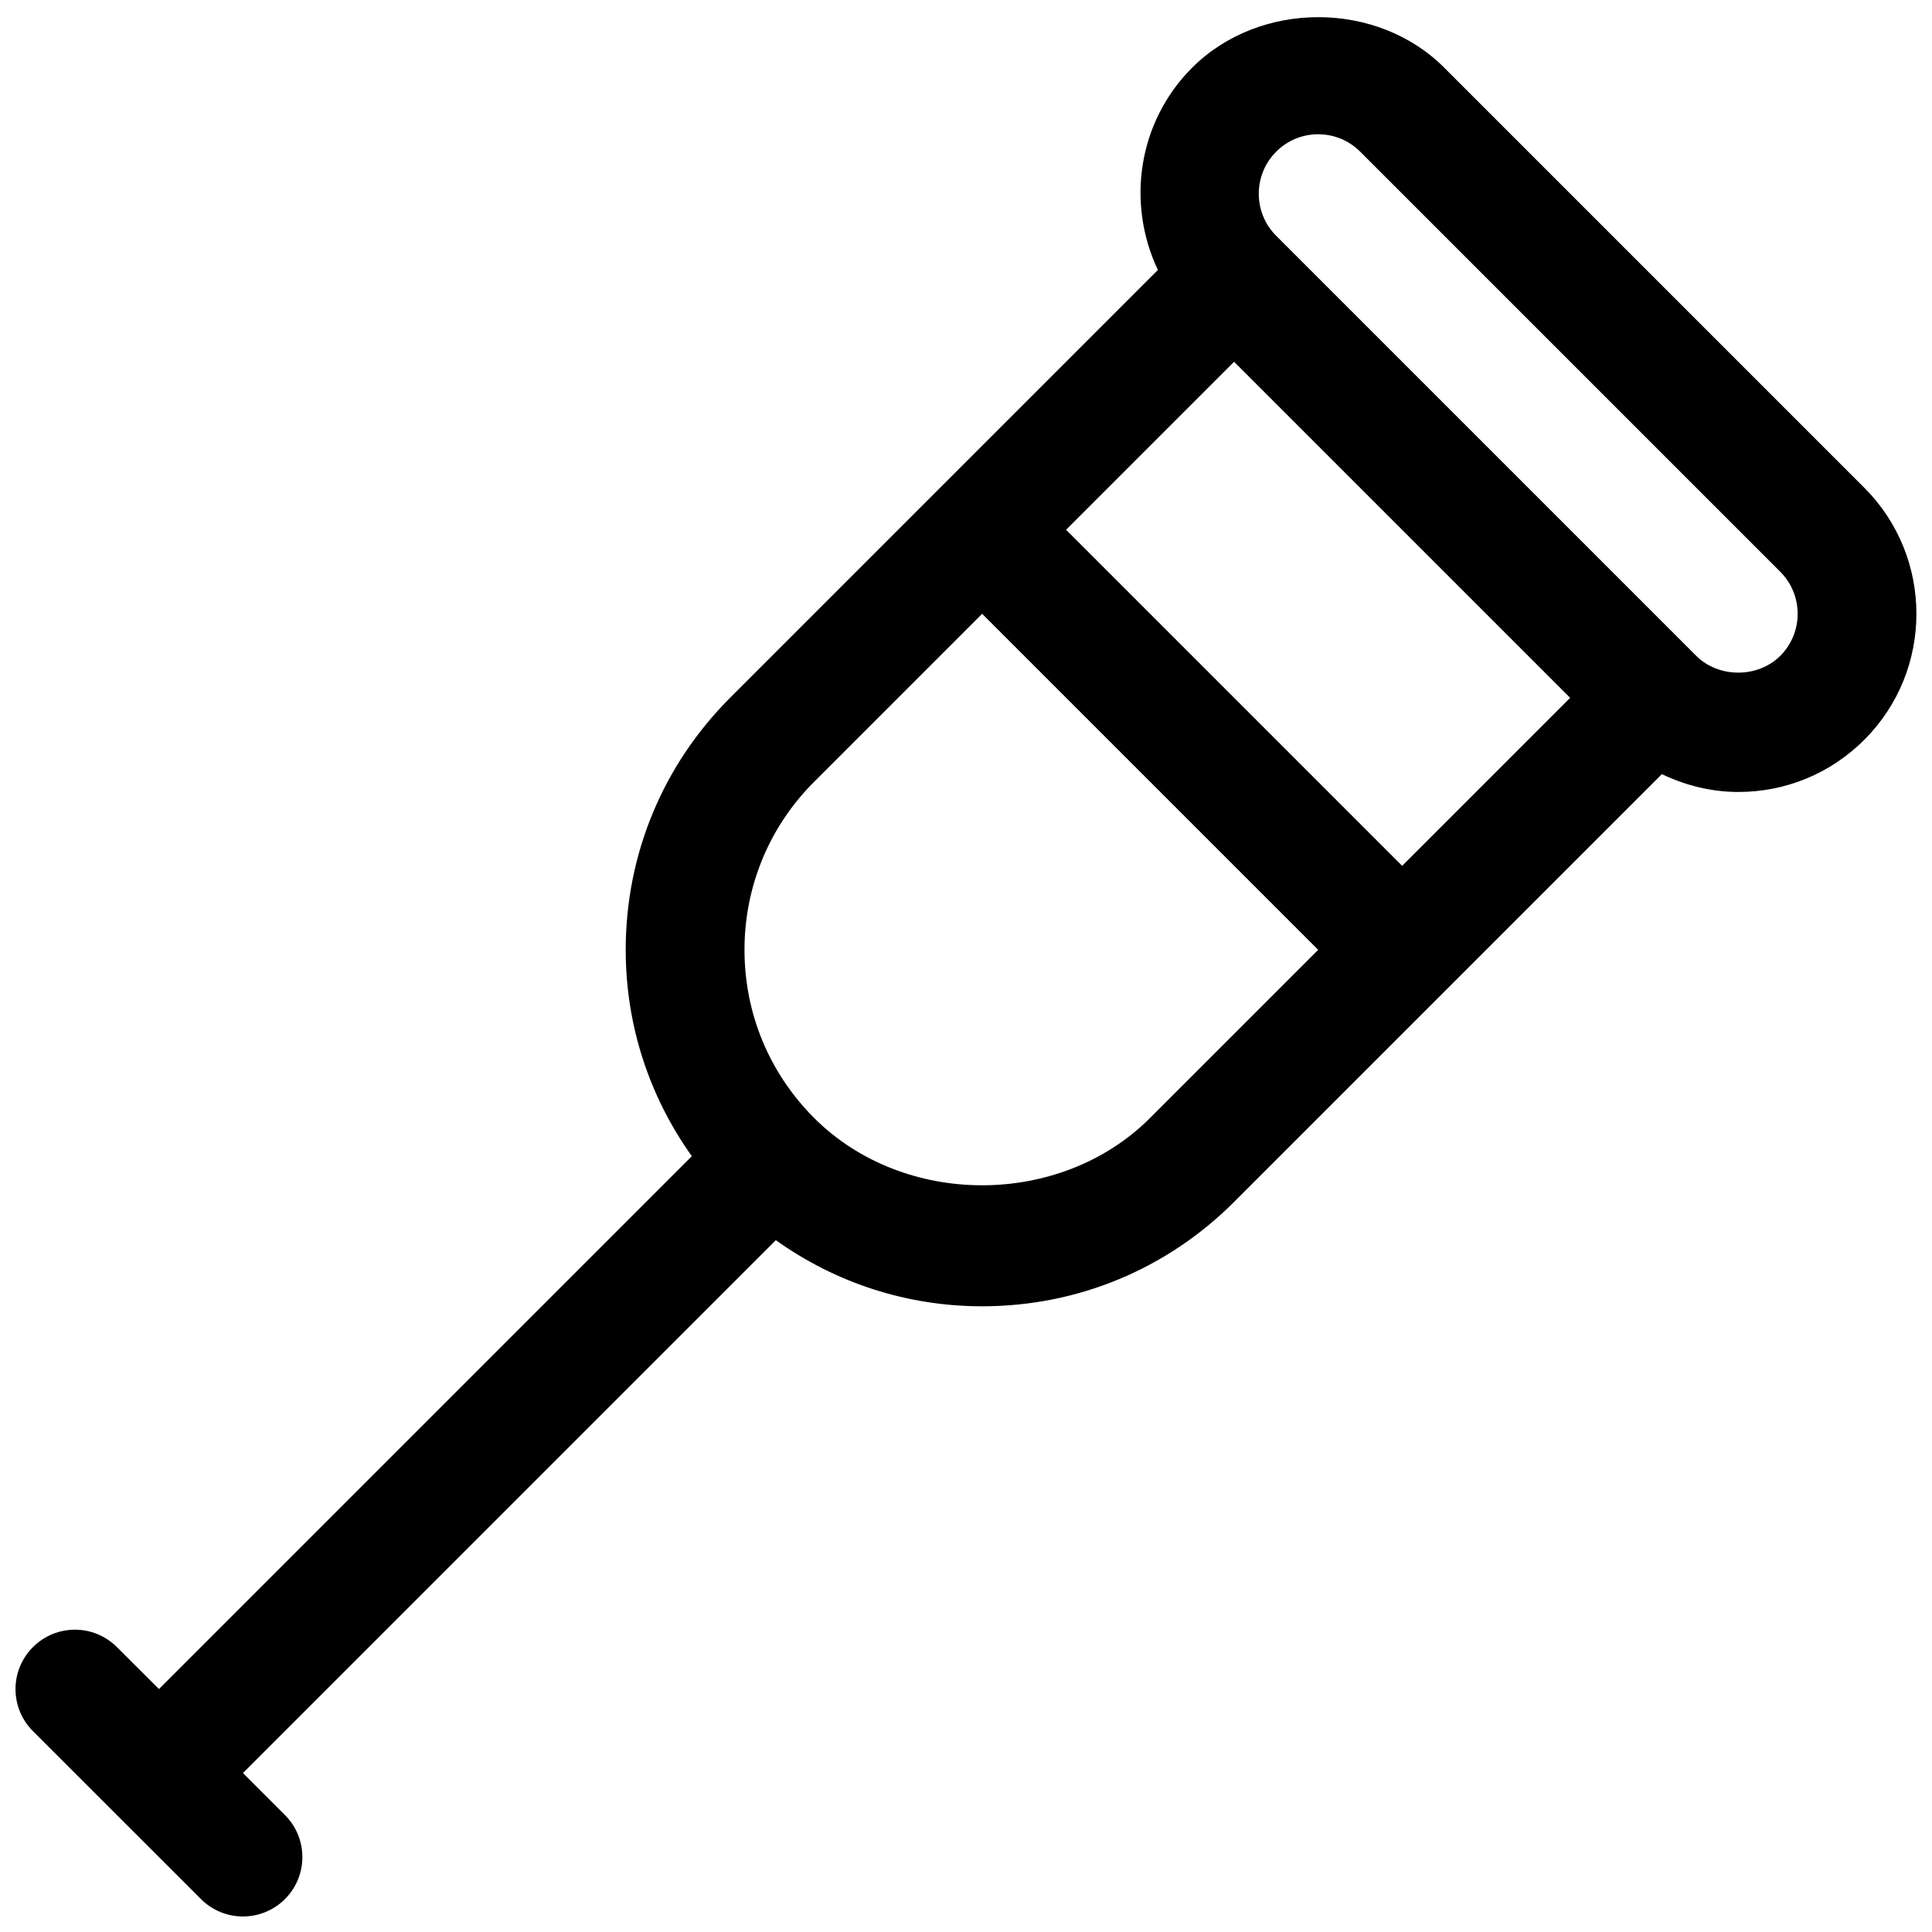 <?xml version="1.0" encoding="UTF-8"?>
<!-- The Best Svg Icon site in the world: iconSvg.co, Visit us! https://iconsvg.co -->
<svg width="800px" height="800px" version="1.1" viewBox="144 144 512 512" xmlns="http://www.w3.org/2000/svg">
 <defs>
  <clipPath id="a">
   <path d="m148.09 148.09h503.81v503.81h-503.81z"/>
  </clipPath>
 </defs>
 <g clip-path="url(#a)">
  <path d="m638.06 273.26-111.32-111.32c-17.84-17.871-48.949-17.84-66.816 0-14.484 14.5-17.383 36.07-9.07 53.609l-113.37 113.37c-17.84 17.84-27.664 41.562-27.664 66.801 0 19.902 6.188 38.793 17.523 54.68l-141.22 141.22-11.133-11.117c-6.156-6.156-16.121-6.156-22.262 0-6.156 6.156-6.156 16.105 0 22.262l44.523 44.508c3.07 3.07 7.102 4.613 11.133 4.613s8.062-1.543 11.133-4.613c6.156-6.156 6.156-16.105 0-22.262l-11.133-11.133 141.22-141.22c15.871 11.336 34.777 17.523 54.68 17.523 25.238 0 48.949-9.824 66.785-27.68l55.641-55.641c0.016-0.016 0.031-0.016 0.031-0.016l0.016-0.031 57.656-57.656c6.266 2.992 13.098 4.723 20.262 4.723 12.609 0 24.48-4.914 33.395-13.84 18.402-18.395 18.402-48.34-0.004-66.777zm-189.26 167c-23.805 23.805-65.258 23.805-89.062 0-11.887-11.902-18.438-27.711-18.438-44.523 0-16.816 6.551-32.637 18.438-44.539l44.539-44.539 89.062 89.062zm66.785-66.805-89.062-89.062 44.523-44.523 89.062 89.062zm100.21-55.652c-5.984 5.953-16.328 5.918-22.277 0l-111.31-111.31c-6.156-6.141-6.156-16.137-0.016-22.277 2.973-2.996 6.926-4.633 11.145-4.633 4.203 0 8.156 1.637 11.133 4.613l111.31 111.31c6.156 6.156 6.156 16.156 0.016 22.297z"/>
 </g>
</svg>